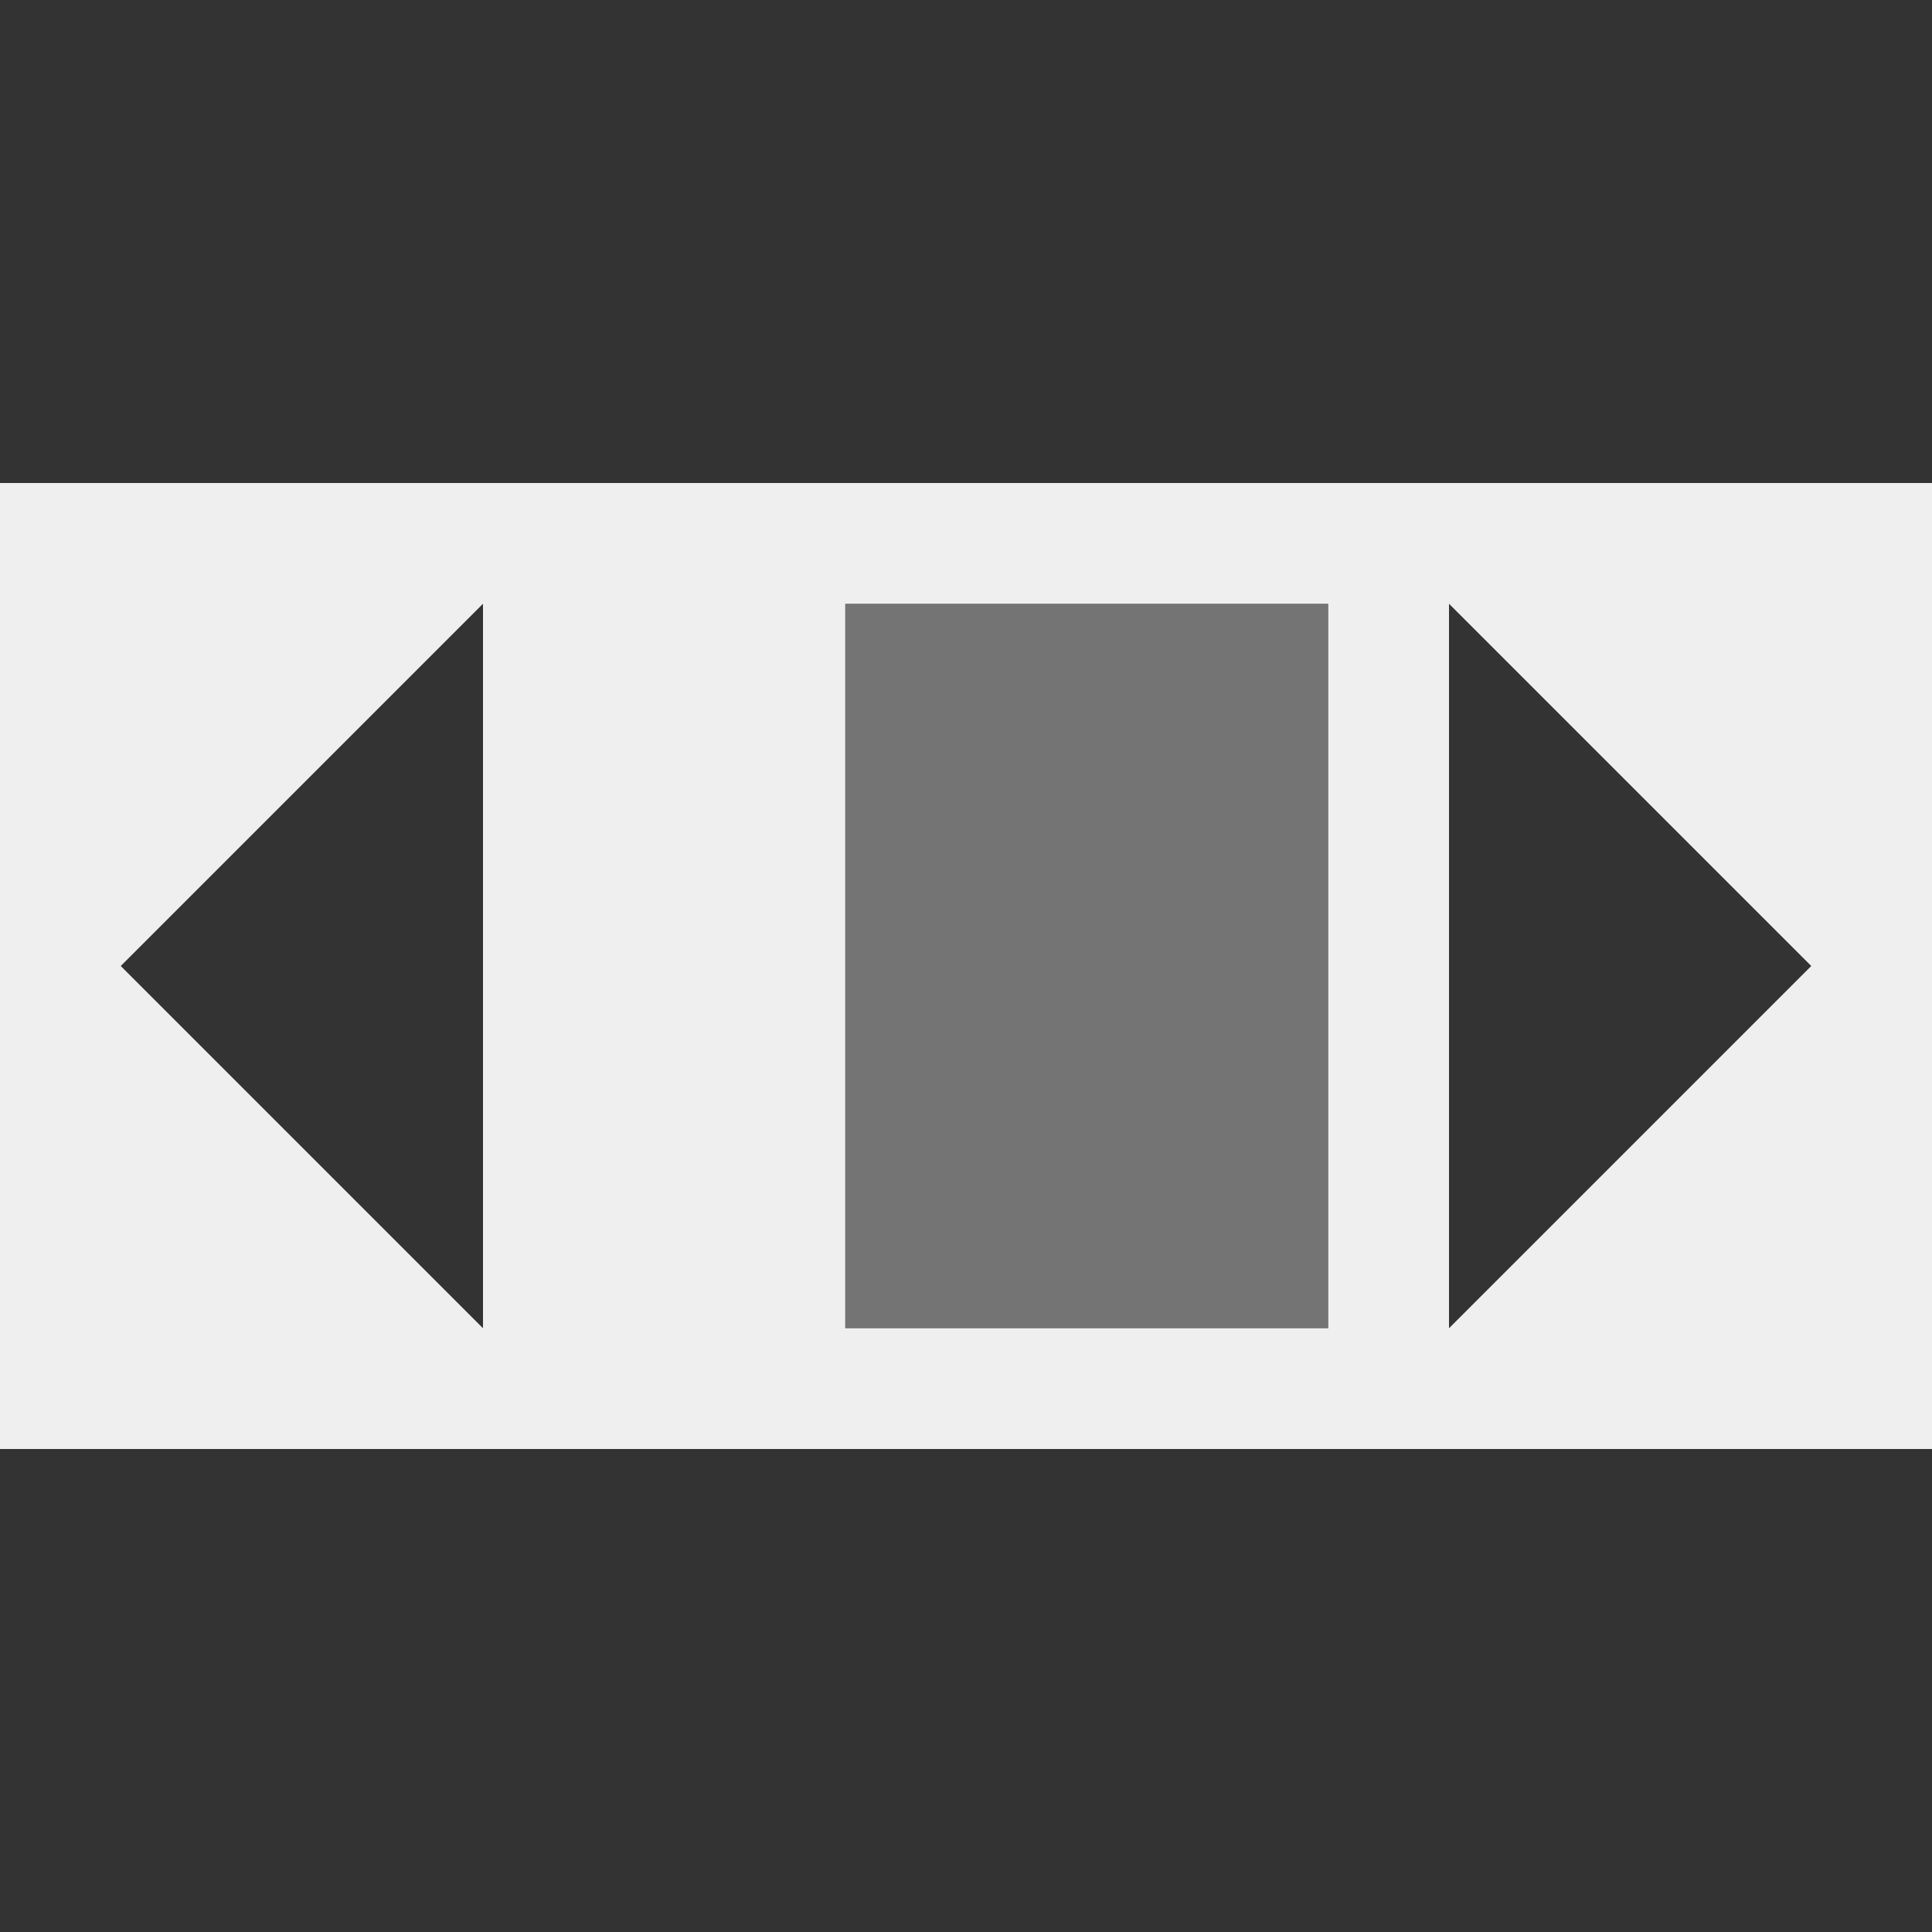 <svg viewBox="0 0 16 16" xmlns="http://www.w3.org/2000/svg"><rect x="0" y="0" width="16" height="16" fill="#333333" stroke="none"/><g fill="#efefef"><path d="m16 12h-16v-8h16zm-1-4-3-3v6zm-4 3v-6h-4v6zm-7 0v-6l-3 3z"/><path d="m11 11h-4v-6h4z" opacity=".35"/></g></svg>